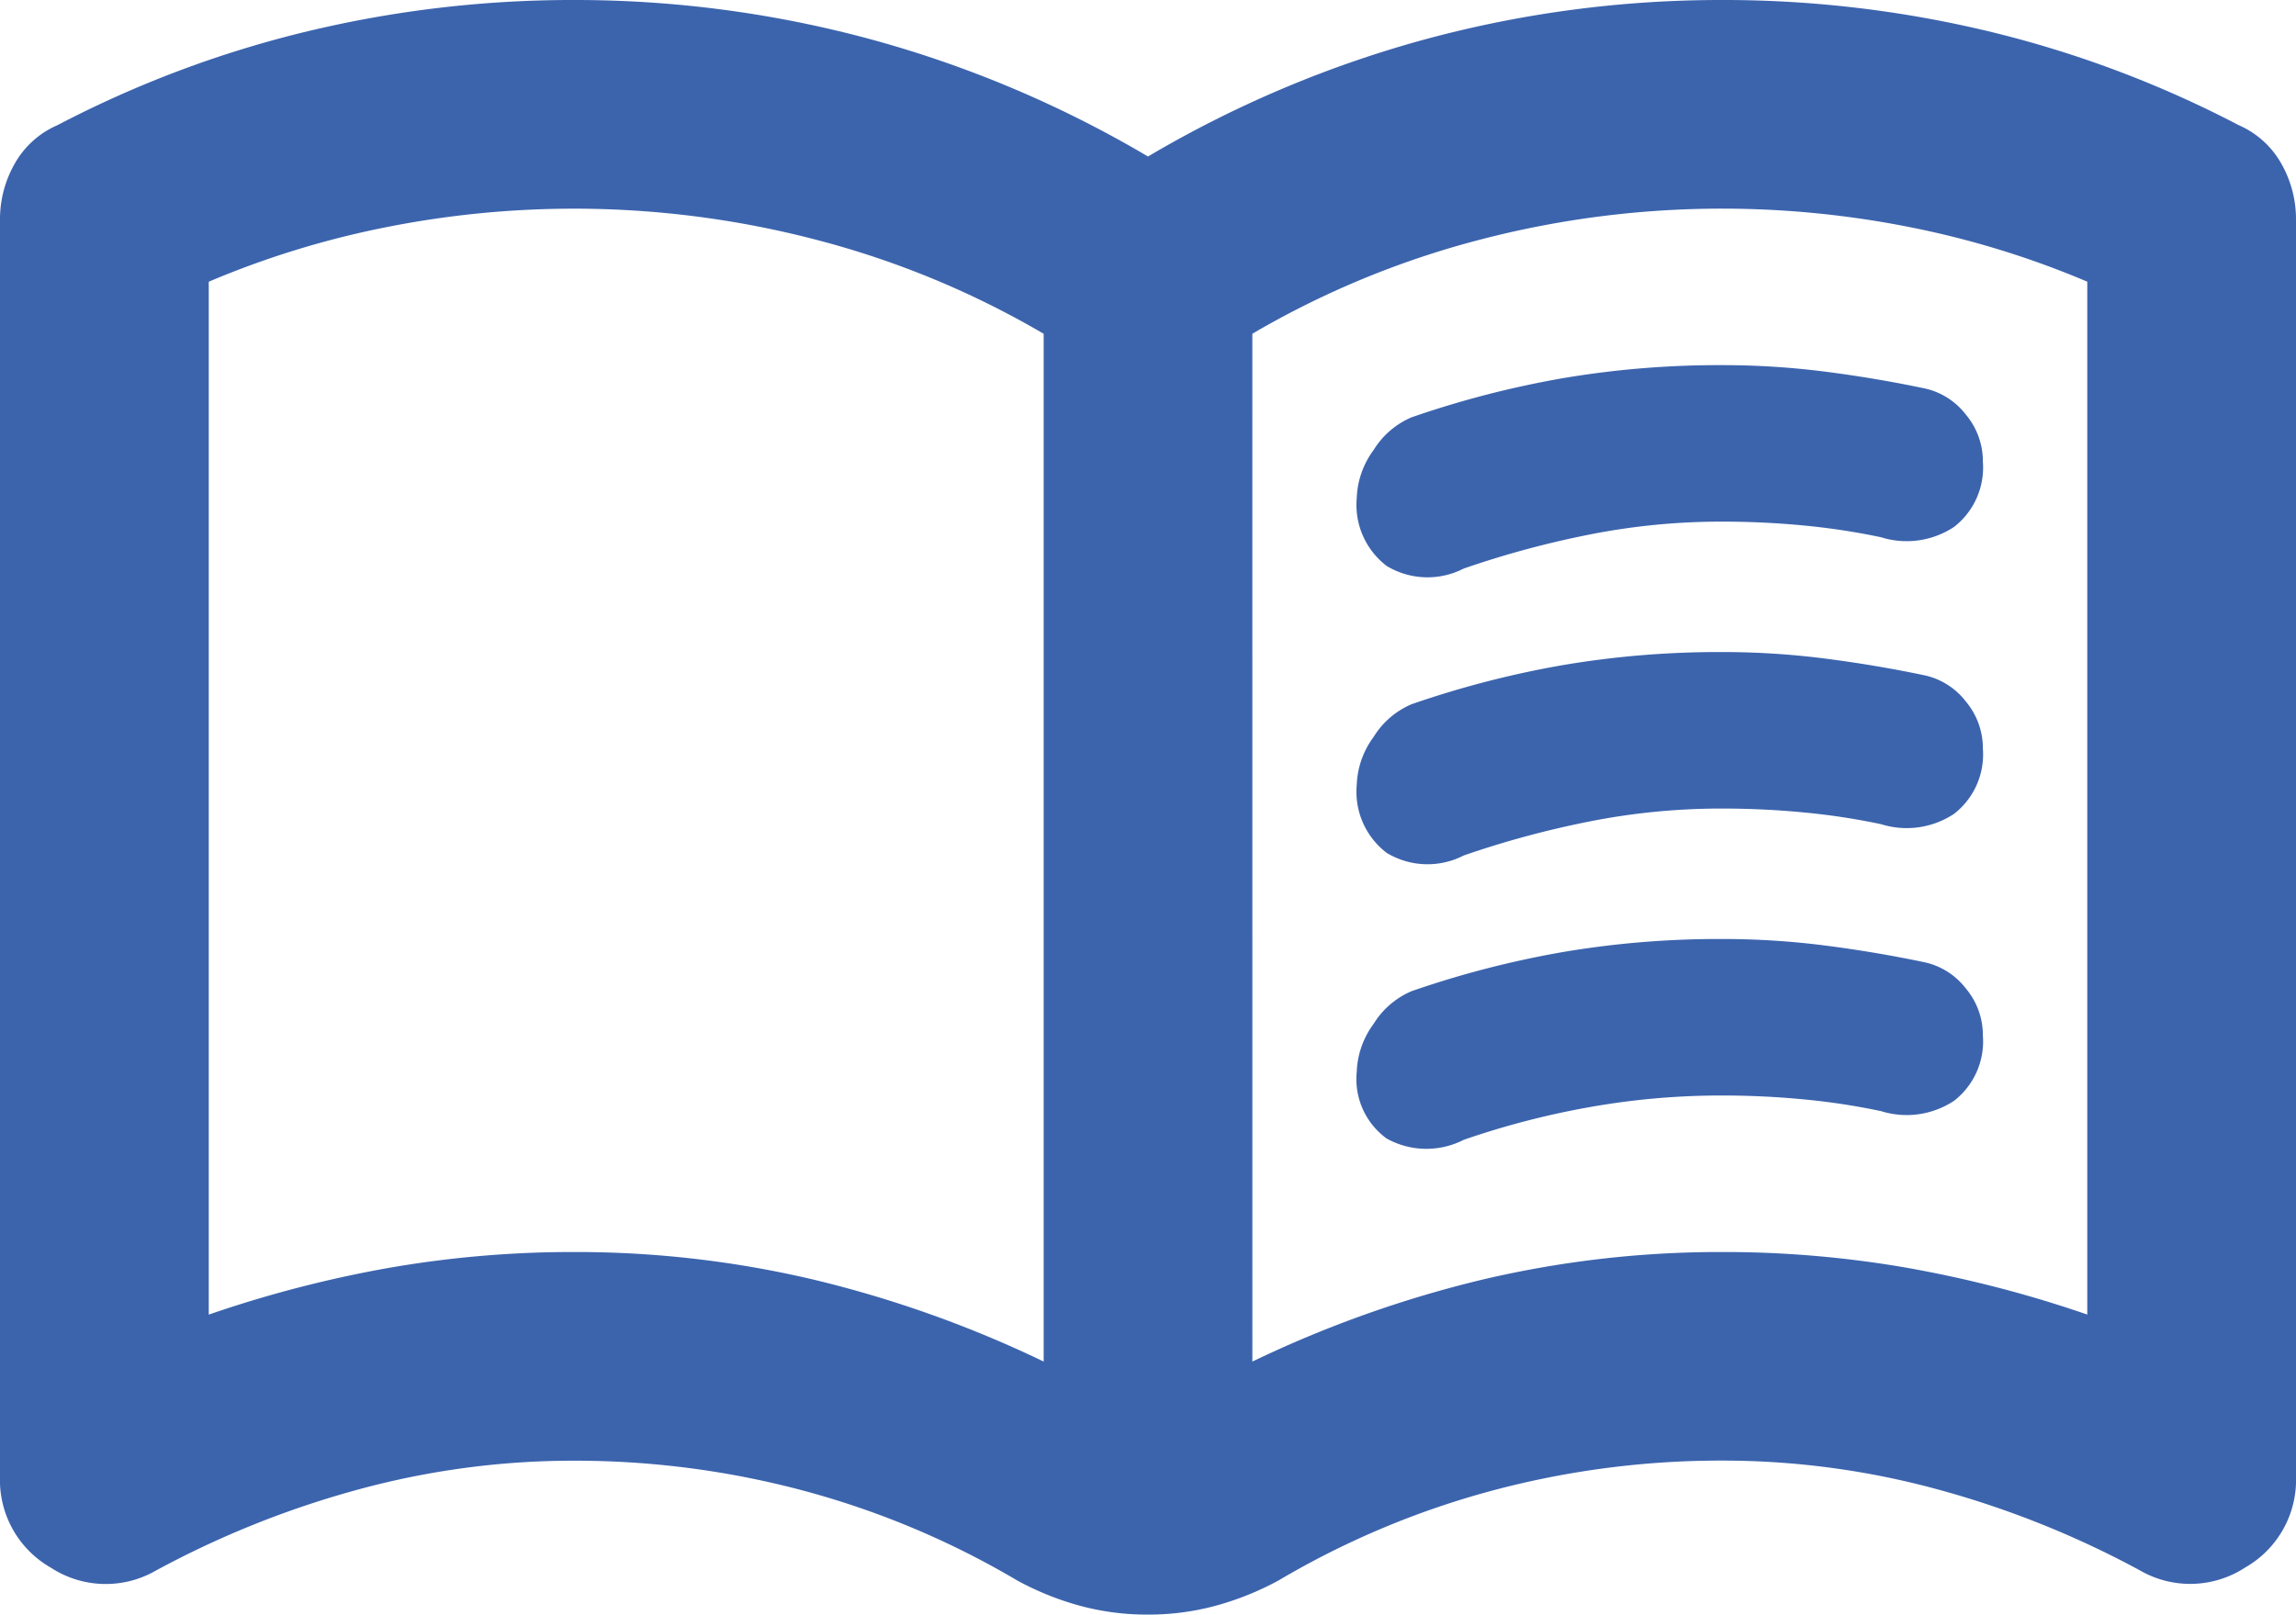 <svg xmlns="http://www.w3.org/2000/svg" width="102.956" height="72.421" viewBox="0 0 102.956 72.421">
  <path id="menu_book_FILL0_wght400_GRAD0_opsz24" d="M65.739-743.842a46.458,46.458,0,0,1,10.705,1.229A51.441,51.441,0,0,1,86.8-738.928v-46.1a40.075,40.075,0,0,0-10.179-4.212,42.938,42.938,0,0,0-10.881-1.4,43.137,43.137,0,0,0-8.365.819,40.554,40.554,0,0,0-8.014,2.457v46.33a53.139,53.139,0,0,1,8.131-2.106A48.061,48.061,0,0,1,65.739-743.842Zm30.419,4.914a51.441,51.441,0,0,1,10.354-3.685,46.458,46.458,0,0,1,10.705-1.229,48.061,48.061,0,0,1,8.248.7,53.139,53.139,0,0,1,8.131,2.106v-46.33a40.554,40.554,0,0,0-8.014-2.457,43.137,43.137,0,0,0-8.365-.819,42.938,42.938,0,0,0-10.881,1.4,40.074,40.074,0,0,0-10.179,4.212Zm-4.68,11.349a11.451,11.451,0,0,1-3.1-.409,13.094,13.094,0,0,1-2.749-1.112,38.277,38.277,0,0,0-9.594-4.036,39.678,39.678,0,0,0-10.3-1.345,36.661,36.661,0,0,0-9.652,1.287,42.353,42.353,0,0,0-9.067,3.627,4.505,4.505,0,0,1-4.738-.117A4.522,4.522,0,0,1,40-733.78v-56.392a5.027,5.027,0,0,1,.643-2.457,4.038,4.038,0,0,1,1.93-1.755A48.835,48.835,0,0,1,53.806-798.6,50.959,50.959,0,0,1,65.739-800a50.668,50.668,0,0,1,13.279,1.755,50.448,50.448,0,0,1,12.46,5.265,50.448,50.448,0,0,1,12.46-5.265A50.668,50.668,0,0,1,117.217-800a50.959,50.959,0,0,1,11.934,1.4,48.835,48.835,0,0,1,11.232,4.212,4.038,4.038,0,0,1,1.93,1.755,5.027,5.027,0,0,1,.643,2.457v56.392a4.522,4.522,0,0,1-2.281,4.095,4.505,4.505,0,0,1-4.738.117,42.352,42.352,0,0,0-9.067-3.627,36.661,36.661,0,0,0-9.652-1.287,39.678,39.678,0,0,0-10.3,1.345,38.277,38.277,0,0,0-9.594,4.036,13.1,13.1,0,0,1-2.749,1.112A11.452,11.452,0,0,1,91.478-727.579ZM68.079-764.2Zm32.759-13.455a3.841,3.841,0,0,1,.76-2.164,3.7,3.7,0,0,1,1.7-1.463,43.462,43.462,0,0,1,6.786-1.755,41.98,41.98,0,0,1,7.137-.585,36.314,36.314,0,0,1,4.621.292q2.281.292,4.5.76a3.2,3.2,0,0,1,1.813,1.17,3.253,3.253,0,0,1,.76,2.106,3.374,3.374,0,0,1-1.287,2.925,3.844,3.844,0,0,1-3.276.468,30.475,30.475,0,0,0-3.451-.526q-1.813-.176-3.685-.176a30.357,30.357,0,0,0-5.967.585,42.379,42.379,0,0,0-5.616,1.521,3.543,3.543,0,0,1-3.451-.117A3.442,3.442,0,0,1,100.838-777.654Zm0,25.739a3.841,3.841,0,0,1,.76-2.164,3.7,3.7,0,0,1,1.7-1.462,43.435,43.435,0,0,1,6.786-1.755,41.968,41.968,0,0,1,7.137-.585,36.292,36.292,0,0,1,4.621.293q2.281.292,4.5.76a3.2,3.2,0,0,1,1.813,1.17,3.253,3.253,0,0,1,.76,2.106,3.374,3.374,0,0,1-1.287,2.925,3.844,3.844,0,0,1-3.276.468,30.448,30.448,0,0,0-3.451-.526q-1.813-.176-3.685-.176a33.619,33.619,0,0,0-5.967.527,37.03,37.03,0,0,0-5.616,1.462,3.665,3.665,0,0,1-3.451-.058A3.289,3.289,0,0,1,100.838-751.915Zm0-12.87a3.841,3.841,0,0,1,.76-2.164,3.7,3.7,0,0,1,1.7-1.463,43.448,43.448,0,0,1,6.786-1.755,41.967,41.967,0,0,1,7.137-.585,36.292,36.292,0,0,1,4.621.293q2.281.292,4.5.76a3.2,3.2,0,0,1,1.813,1.17,3.254,3.254,0,0,1,.76,2.106,3.374,3.374,0,0,1-1.287,2.925,3.844,3.844,0,0,1-3.276.468,30.448,30.448,0,0,0-3.451-.526q-1.813-.176-3.685-.176a30.348,30.348,0,0,0-5.967.585,42.36,42.36,0,0,0-5.616,1.521,3.543,3.543,0,0,1-3.451-.117A3.442,3.442,0,0,1,100.838-764.784Z" transform="translate(-40 800)" fill="#3c64ad"/>
</svg>
